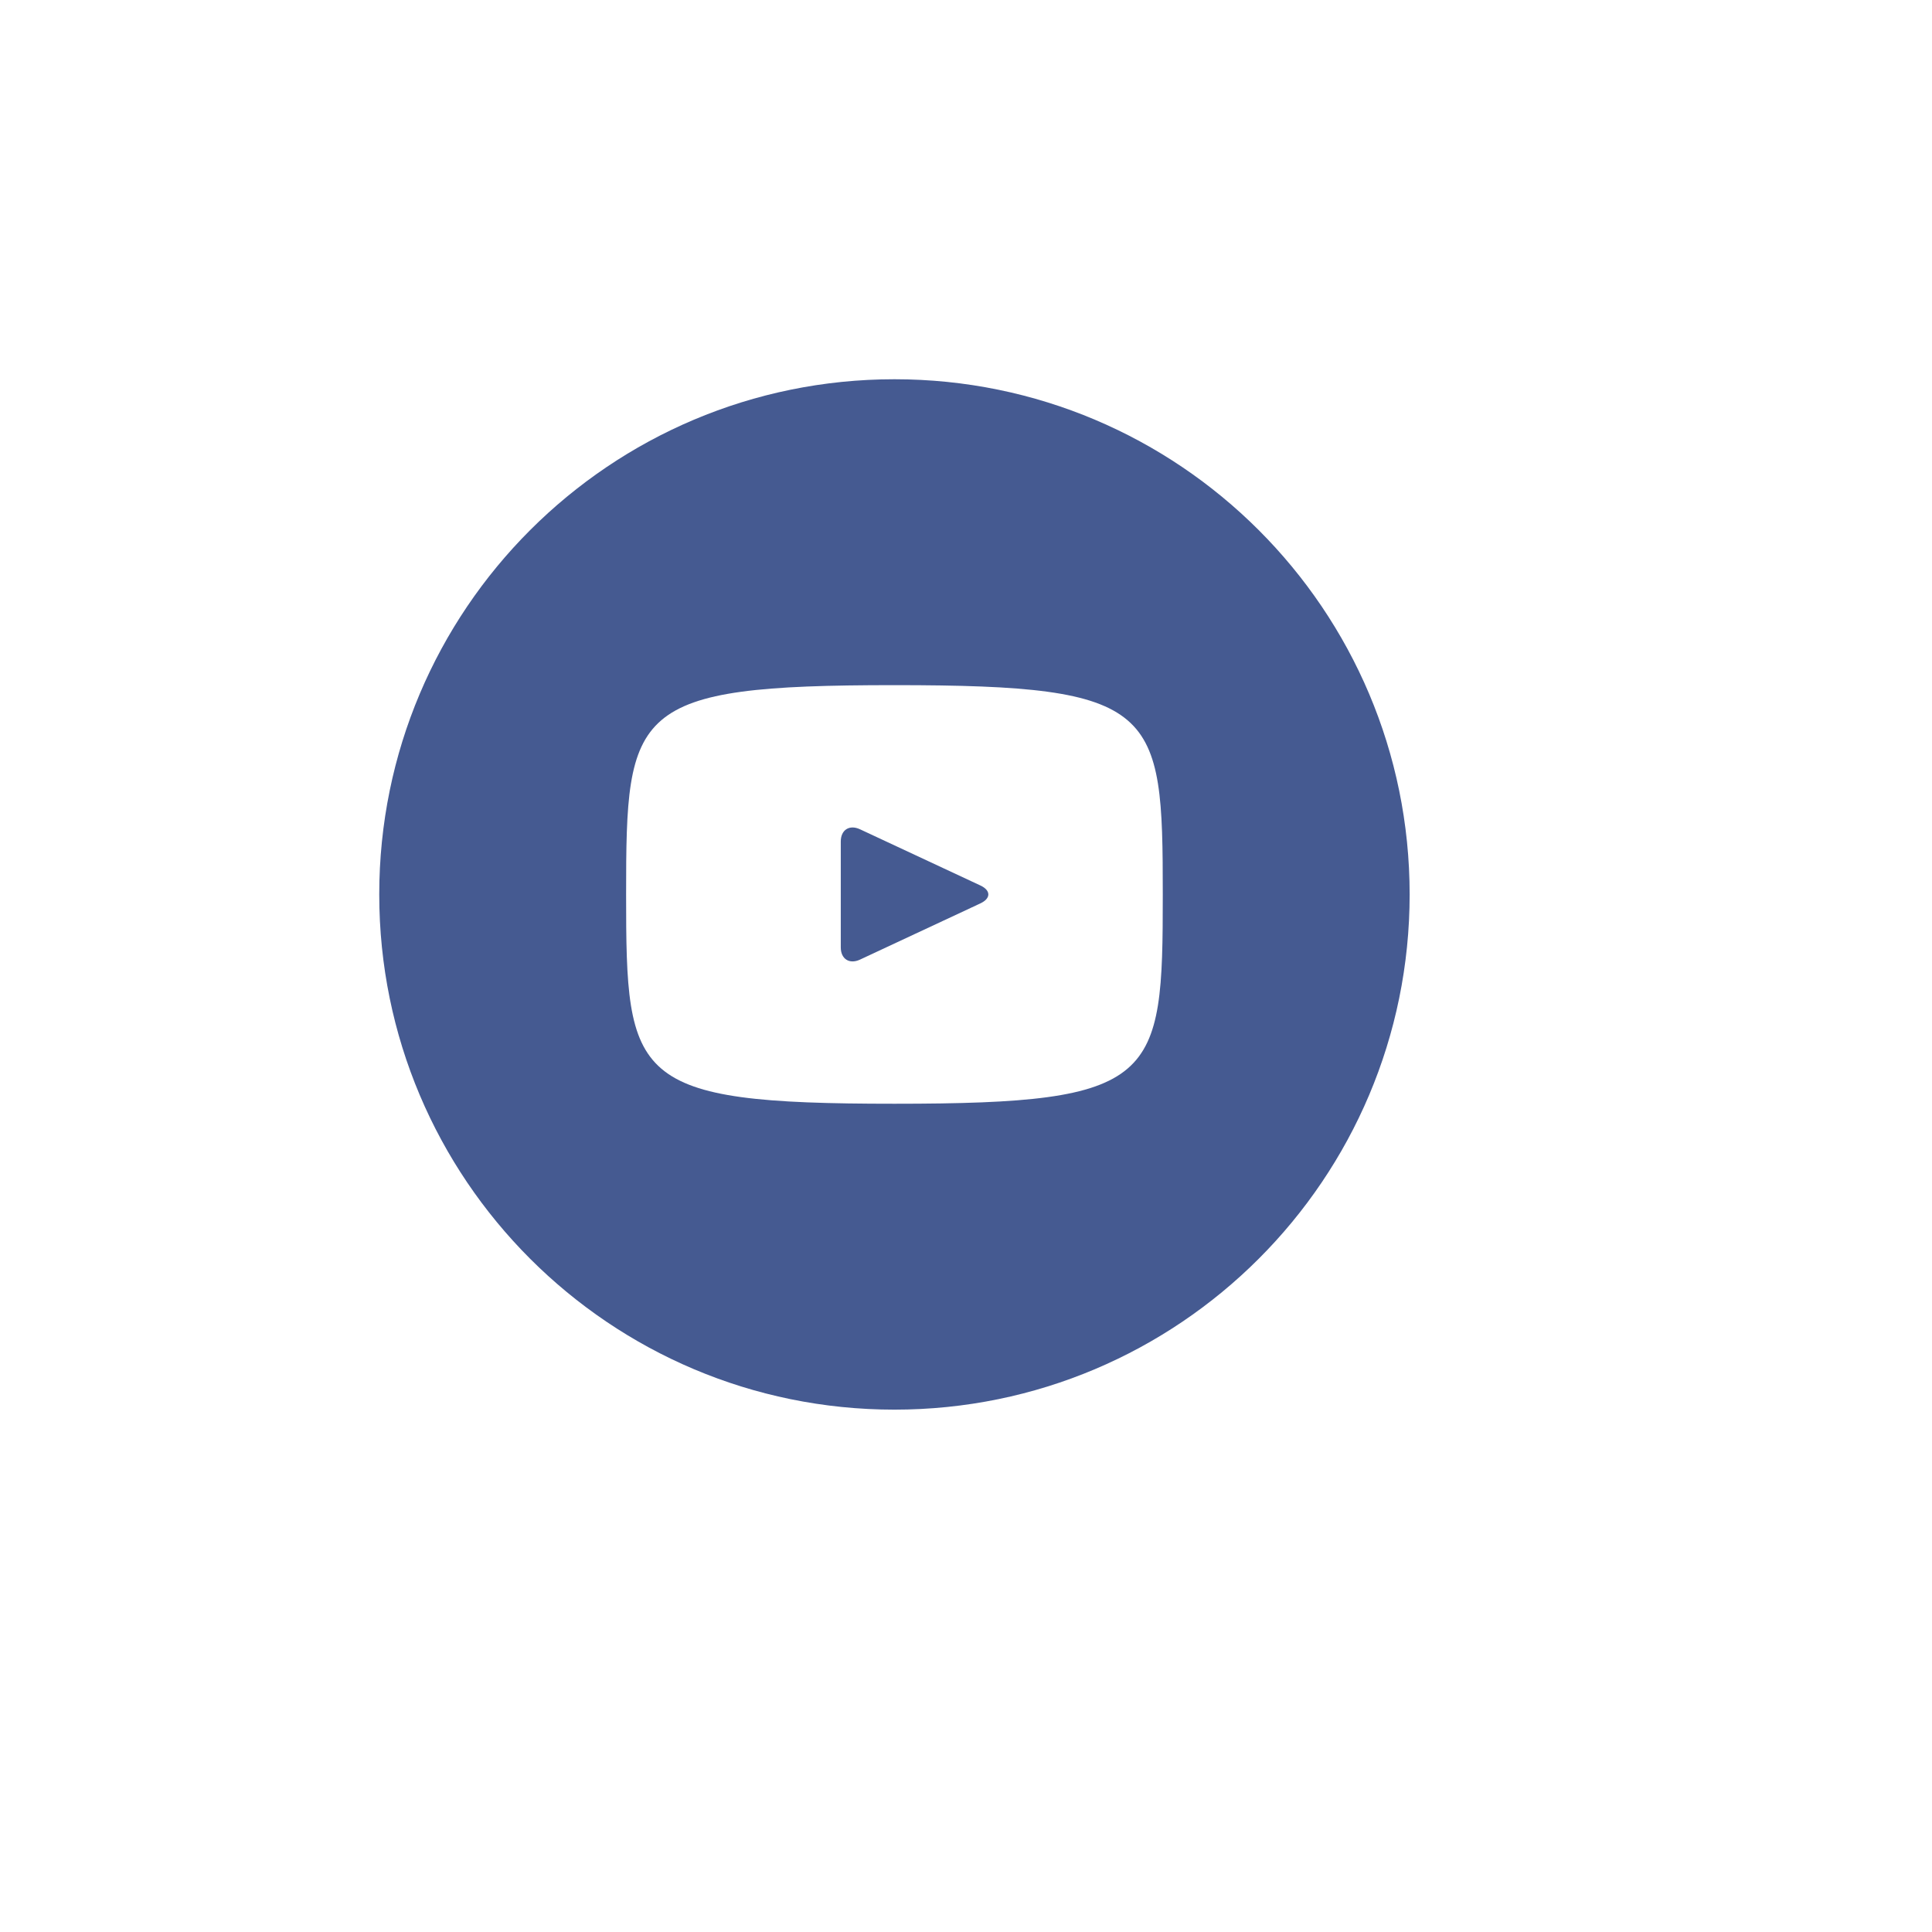 <svg width="27" height="27" viewBox="0 0 27 27" fill="none" xmlns="http://www.w3.org/2000/svg">
<g filter="url(#filter0_d_347_361)">
<rect x="1" y="1" width="23" height="23" rx="3" fill="white"/>
</g>
<g clip-path="url(#clip0_347_361)">
<path d="M13.702 12.375L12.018 11.589C11.871 11.521 11.75 11.597 11.75 11.76V13.24C11.75 13.403 11.871 13.479 12.018 13.411L13.701 12.625C13.849 12.556 13.849 12.444 13.702 12.375ZM12.5 5.3C8.523 5.3 5.3 8.523 5.3 12.5C5.3 16.477 8.523 19.7 12.5 19.7C16.476 19.7 19.7 16.477 19.7 12.5C19.7 8.523 16.476 5.3 12.5 5.3ZM12.5 15.425C8.814 15.425 8.75 15.093 8.75 12.5C8.75 9.907 8.814 9.575 12.5 9.575C16.185 9.575 16.25 9.907 16.25 12.5C16.25 15.093 16.185 15.425 12.5 15.425Z" fill="#455A91"/>
</g>
<defs>
<filter id="filter0_d_347_361" x="0.8" y="0.8" width="25.4" height="25.4" filterUnits="userSpaceOnUse" color-interpolation-filters="sRGB">
<feFlood flood-opacity="0" result="BackgroundImageFix"/>
<feColorMatrix in="SourceAlpha" type="matrix" values="0 0 0 0 0 0 0 0 0 0 0 0 0 0 0 0 0 0 127 0" result="hardAlpha"/>
<feOffset dx="1" dy="1"/>
<feGaussianBlur stdDeviation="0.6"/>
<feComposite in2="hardAlpha" operator="out"/>
<feColorMatrix type="matrix" values="0 0 0 0 0 0 0 0 0 0 0 0 0 0 0 0 0 0 0.25 0"/>
<feBlend mode="normal" in2="BackgroundImageFix" result="effect1_dropShadow_347_361"/>
<feBlend mode="normal" in="SourceGraphic" in2="effect1_dropShadow_347_361" result="shape"/>
</filter>
<clipPath id="clip0_347_361">
<rect width="15" height="15" fill="white" transform="translate(5 5)"/>
</clipPath>
</defs>
</svg>
